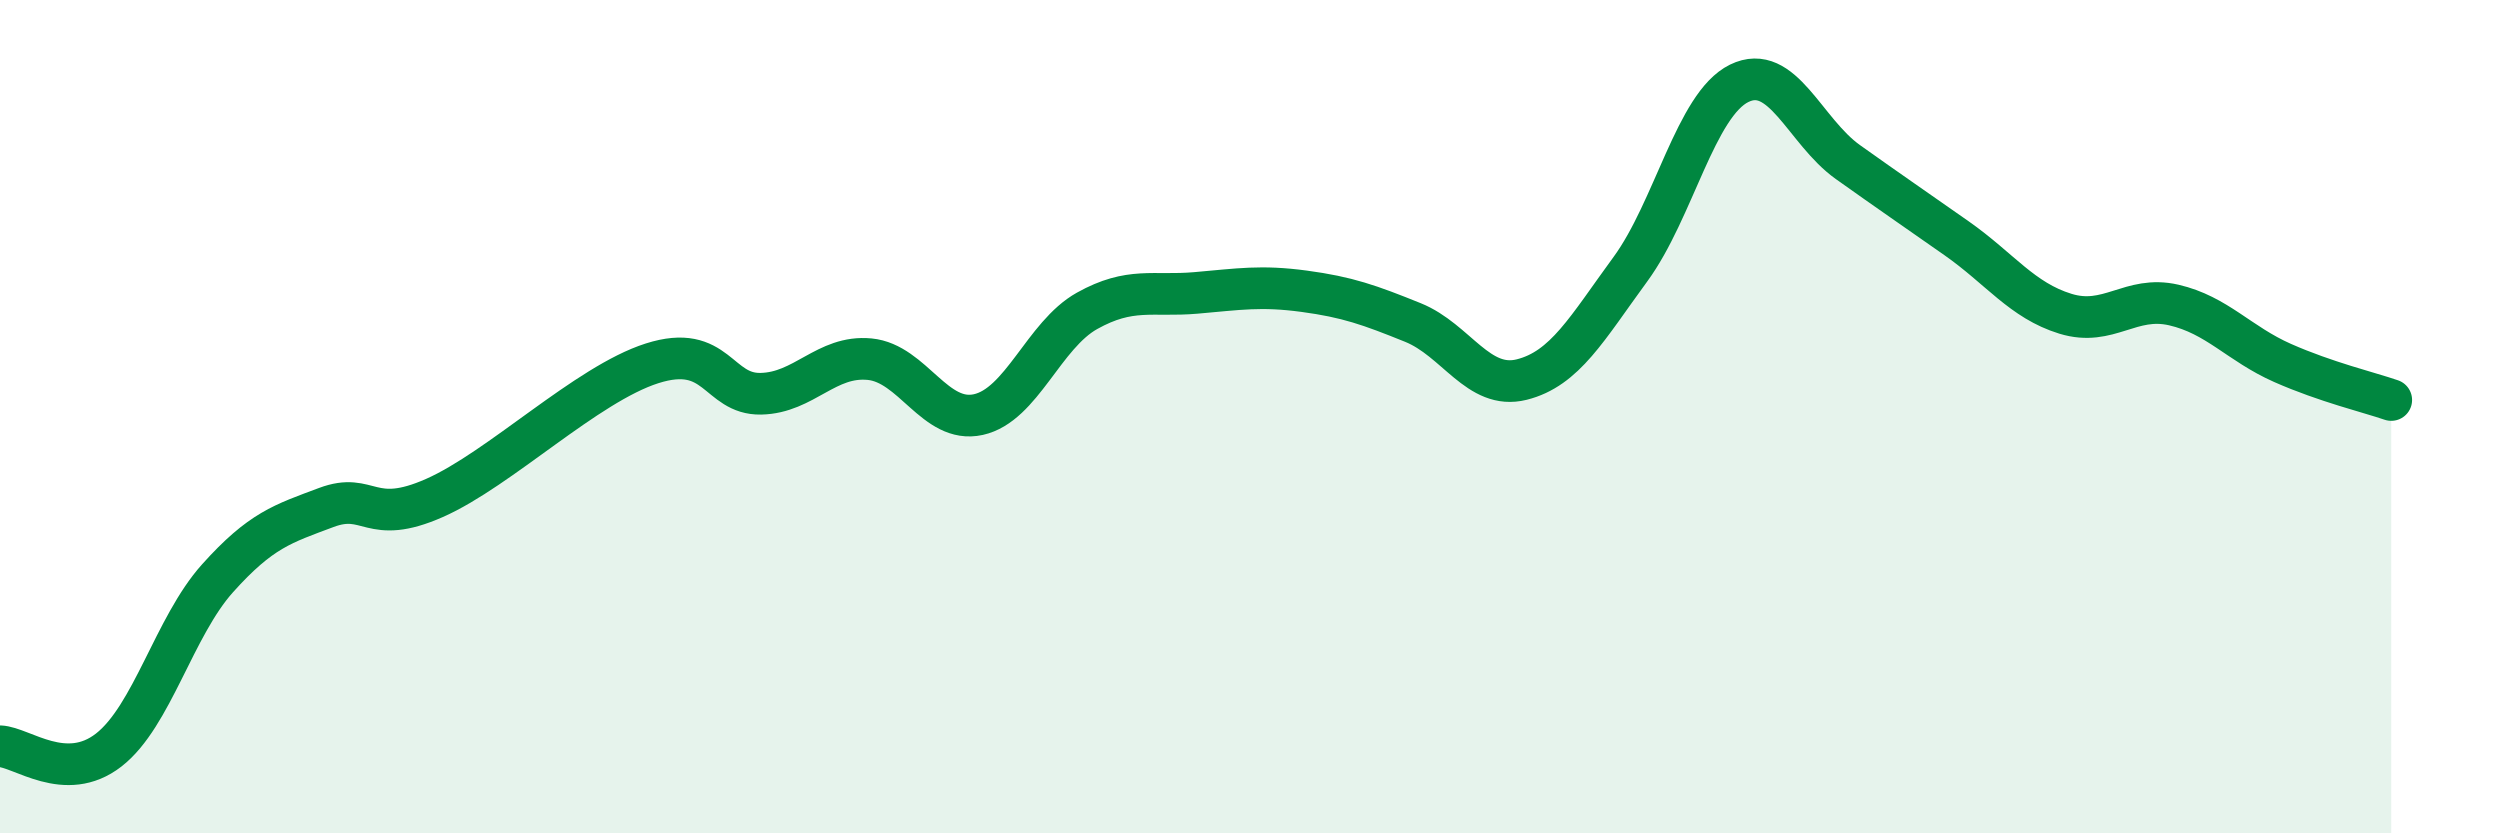 
    <svg width="60" height="20" viewBox="0 0 60 20" xmlns="http://www.w3.org/2000/svg">
      <path
        d="M 0,17.91 C 0.52,17.93 1.57,18.81 2.61,18 C 3.65,17.19 4.18,15.04 5.22,13.88 C 6.26,12.72 6.79,12.57 7.83,12.18 C 8.87,11.79 8.87,12.64 10.43,11.95 C 11.99,11.26 14.08,9.22 15.65,8.72 C 17.22,8.22 17.22,9.47 18.26,9.45 C 19.3,9.43 19.83,8.52 20.87,8.62 C 21.91,8.72 22.44,10.18 23.48,9.95 C 24.52,9.72 25.05,8.04 26.09,7.46 C 27.13,6.88 27.66,7.12 28.7,7.03 C 29.74,6.94 30.26,6.85 31.3,6.99 C 32.34,7.13 32.87,7.32 33.91,7.74 C 34.95,8.16 35.48,9.37 36.52,9.11 C 37.56,8.85 38.09,7.88 39.13,6.46 C 40.17,5.04 40.7,2.51 41.74,2 C 42.78,1.49 43.31,3.15 44.35,3.89 C 45.39,4.63 45.92,4.99 46.96,5.72 C 48,6.45 48.53,7.21 49.57,7.53 C 50.61,7.85 51.13,7.08 52.17,7.32 C 53.21,7.56 53.74,8.25 54.78,8.71 C 55.82,9.17 56.87,9.42 57.39,9.6L57.39 20L0 20Z"
        fill="#008740"
        opacity="0.1"
        stroke-linecap="round"
        stroke-linejoin="round"
      />
      <path
        d="M 0,17.91 C 0.52,17.93 1.57,18.81 2.61,18 C 3.65,17.19 4.18,15.04 5.22,13.88 C 6.26,12.72 6.79,12.57 7.83,12.18 C 8.87,11.79 8.87,12.64 10.43,11.95 C 11.99,11.26 14.08,9.22 15.65,8.72 C 17.22,8.22 17.22,9.47 18.26,9.45 C 19.3,9.43 19.83,8.52 20.87,8.62 C 21.91,8.72 22.44,10.18 23.48,9.95 C 24.52,9.72 25.05,8.04 26.09,7.46 C 27.13,6.88 27.66,7.12 28.7,7.03 C 29.74,6.94 30.26,6.85 31.3,6.99 C 32.34,7.13 32.87,7.32 33.91,7.74 C 34.95,8.16 35.48,9.37 36.52,9.11 C 37.56,8.85 38.09,7.88 39.13,6.46 C 40.17,5.04 40.7,2.51 41.74,2 C 42.78,1.49 43.31,3.15 44.35,3.89 C 45.39,4.63 45.92,4.99 46.96,5.72 C 48,6.45 48.53,7.21 49.57,7.53 C 50.61,7.85 51.13,7.08 52.17,7.32 C 53.21,7.56 53.74,8.25 54.78,8.71 C 55.82,9.17 56.87,9.42 57.39,9.6"
        stroke="#008740"
        stroke-width="1"
        fill="none"
        stroke-linecap="round"
        stroke-linejoin="round"
      />
    </svg>
  